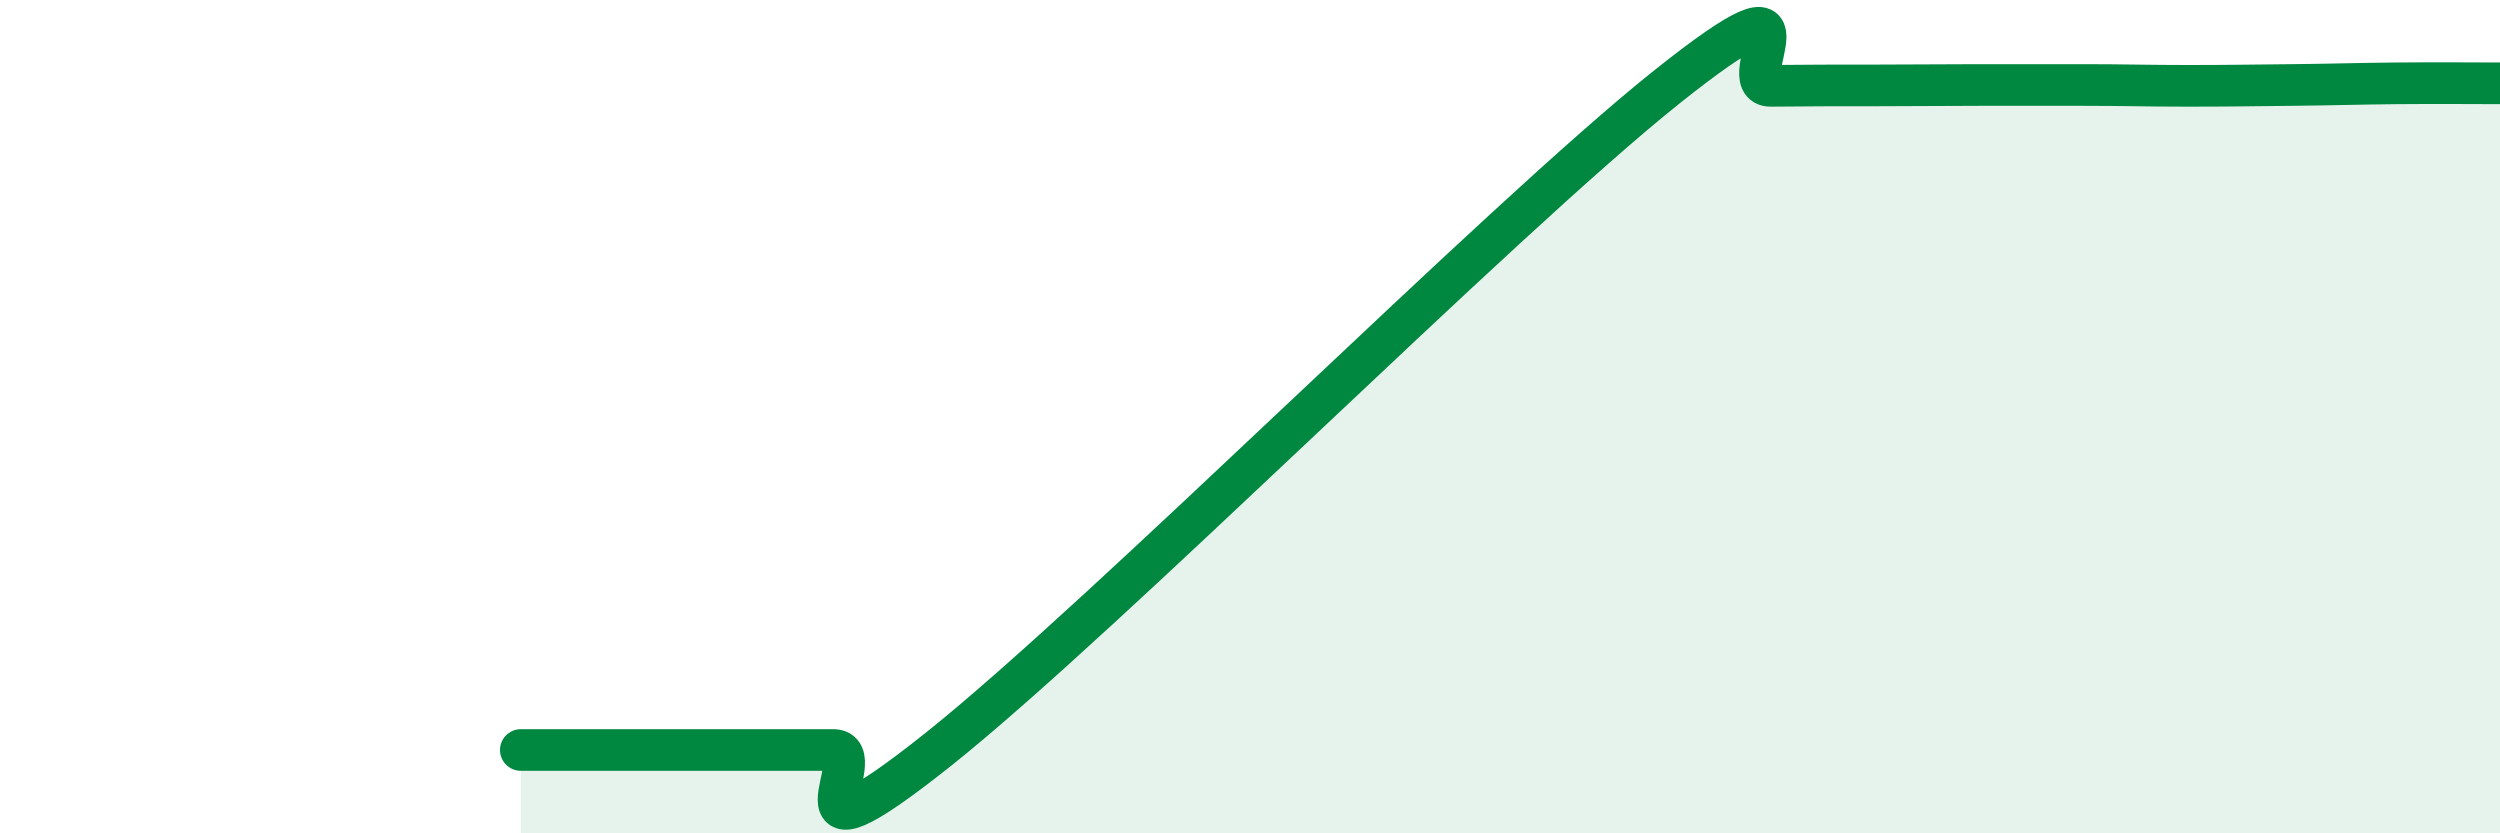 
    <svg width="60" height="20" viewBox="0 0 60 20" xmlns="http://www.w3.org/2000/svg">
      <path
        d="M 12.5,18 C 13,18 14,18 15,18 C 16,18 16.5,18 17.5,18 C 18.5,18 19,18 20,18 C 21,18 18.5,21.18 22.5,18 C 26.5,14.82 36,5.28 40,2.09 C 44,-1.1 41.5,2.07 42.5,2.06 C 43.5,2.05 44,2.05 45,2.05 C 46,2.05 46.5,2.04 47.5,2.04 C 48.5,2.04 49,2.04 50,2.04 C 51,2.04 51.5,2.06 52.5,2.06 C 53.5,2.06 54,2.05 55,2.04 C 56,2.03 56.5,2.01 57.5,2 C 58.5,1.99 59.5,2 60,2L60 20L12.5 20Z"
        fill="#008740"
        opacity="0.1"
        stroke-linecap="round"
        stroke-linejoin="round"
      />
      <path
        d="M 12.5,18 C 13,18 14,18 15,18 C 16,18 16.5,18 17.5,18 C 18.5,18 19,18 20,18 C 21,18 18.5,21.18 22.5,18 C 26.5,14.82 36,5.28 40,2.09 C 44,-1.1 41.5,2.07 42.5,2.06 C 43.5,2.05 44,2.05 45,2.05 C 46,2.05 46.5,2.04 47.5,2.04 C 48.5,2.04 49,2.04 50,2.04 C 51,2.04 51.5,2.06 52.5,2.06 C 53.5,2.06 54,2.05 55,2.04 C 56,2.03 56.5,2.01 57.5,2 C 58.5,1.99 59.5,2 60,2"
        stroke="#008740"
        stroke-width="1"
        fill="none"
        stroke-linecap="round"
        stroke-linejoin="round"
      />
    </svg>
  